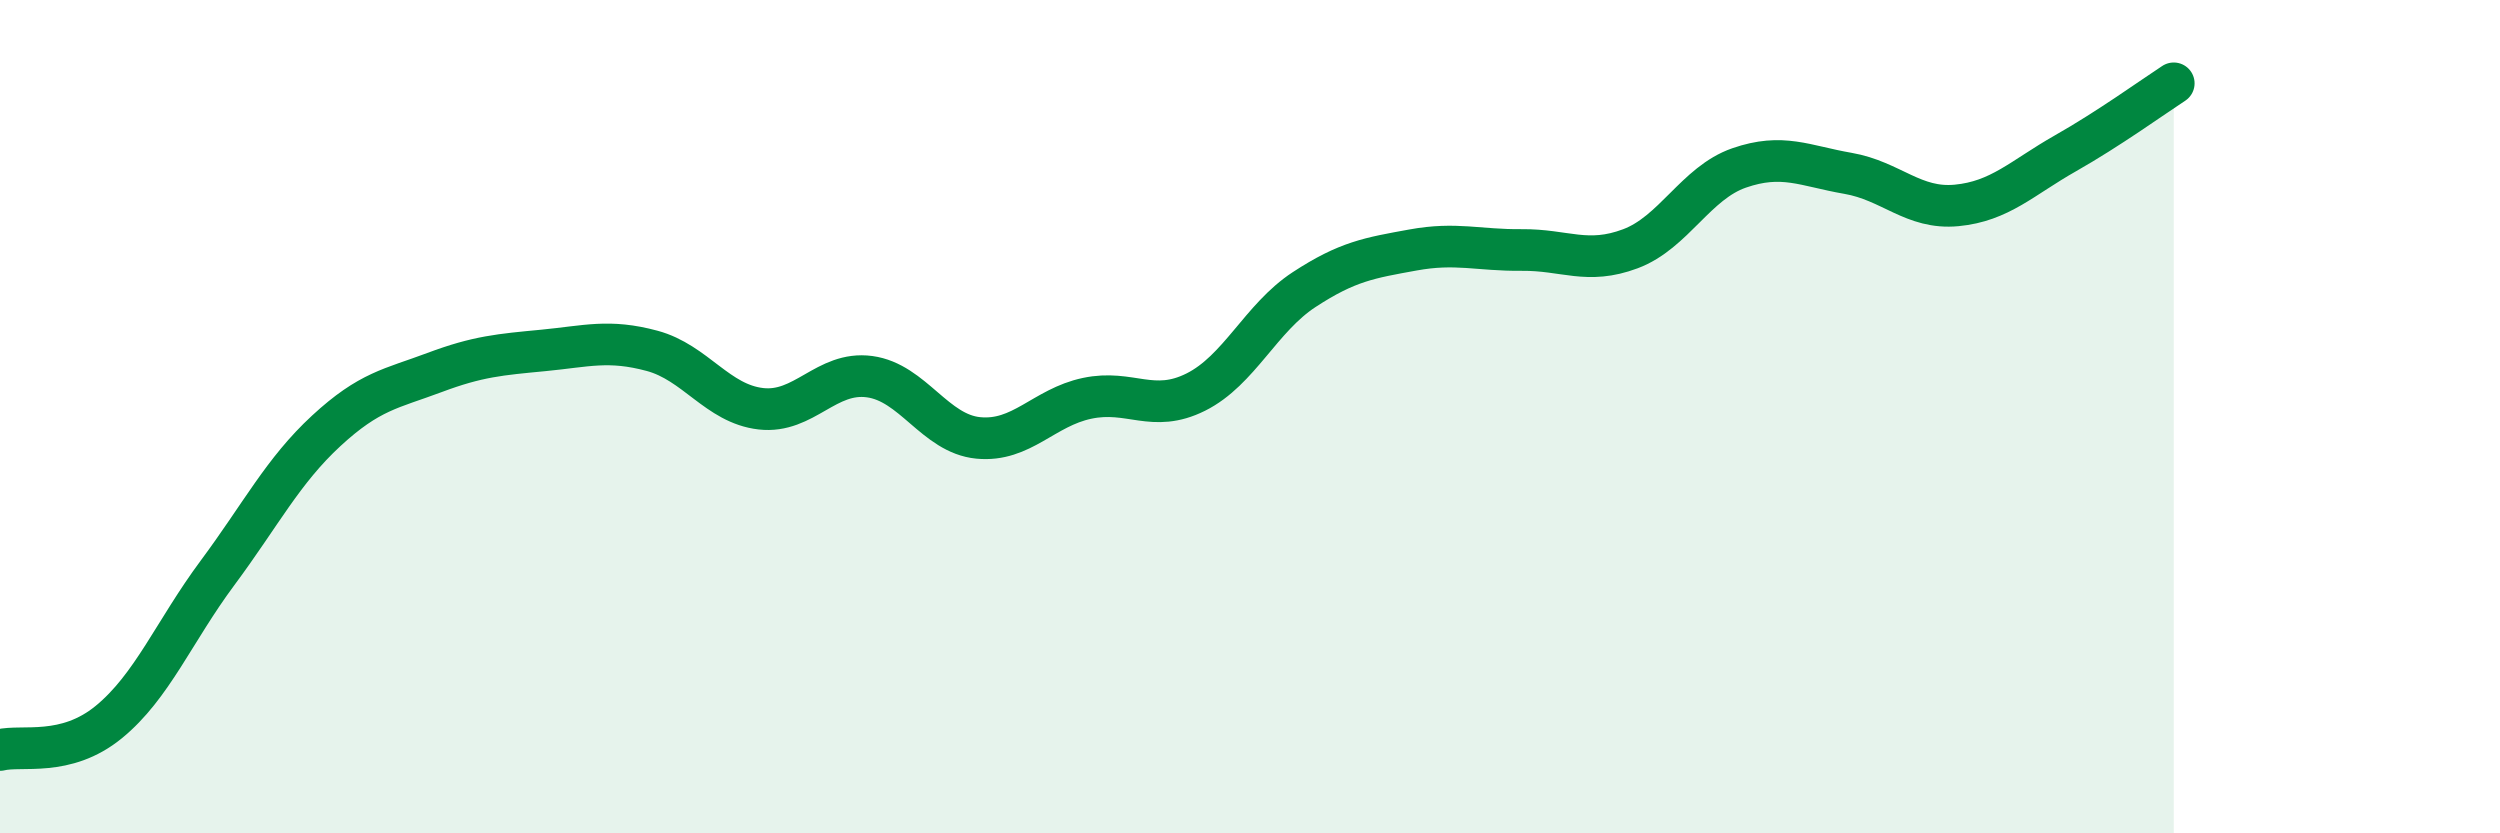 
    <svg width="60" height="20" viewBox="0 0 60 20" xmlns="http://www.w3.org/2000/svg">
      <path
        d="M 0,18 C 0.52,17.87 1.57,18.18 2.61,17.33 C 3.65,16.48 4.18,15.15 5.22,13.75 C 6.26,12.35 6.79,11.3 7.83,10.34 C 8.87,9.38 9.39,9.33 10.43,8.94 C 11.47,8.55 12,8.51 13.04,8.41 C 14.08,8.31 14.61,8.14 15.65,8.42 C 16.69,8.7 17.22,9.69 18.26,9.81 C 19.3,9.93 19.83,8.9 20.87,9.04 C 21.91,9.18 22.44,10.41 23.48,10.51 C 24.52,10.61 25.05,9.78 26.09,9.56 C 27.13,9.34 27.66,9.93 28.7,9.41 C 29.74,8.89 30.26,7.63 31.3,6.95 C 32.34,6.27 32.87,6.19 33.91,6 C 34.95,5.81 35.48,6.01 36.52,6 C 37.56,5.99 38.09,6.36 39.13,5.97 C 40.17,5.58 40.7,4.39 41.74,4.03 C 42.78,3.67 43.31,3.98 44.35,4.16 C 45.39,4.34 45.92,5.03 46.96,4.93 C 48,4.83 48.53,4.27 49.57,3.68 C 50.61,3.09 51.65,2.34 52.17,2L52.17 20L0 20Z"
        fill="#008740"
        opacity="0.1"
        stroke-linecap="round"
        stroke-linejoin="round"
      />
      <path
        d="M 0,18 C 0.52,17.87 1.57,18.18 2.61,17.33 C 3.65,16.48 4.18,15.15 5.22,13.75 C 6.26,12.35 6.79,11.3 7.83,10.34 C 8.87,9.38 9.39,9.33 10.43,8.94 C 11.47,8.55 12,8.51 13.04,8.41 C 14.08,8.31 14.61,8.14 15.65,8.42 C 16.69,8.7 17.22,9.69 18.26,9.81 C 19.3,9.93 19.83,8.9 20.87,9.04 C 21.91,9.18 22.44,10.41 23.48,10.51 C 24.52,10.61 25.05,9.78 26.09,9.56 C 27.13,9.34 27.66,9.93 28.7,9.41 C 29.74,8.89 30.26,7.63 31.3,6.95 C 32.34,6.27 32.87,6.19 33.91,6 C 34.95,5.81 35.48,6.01 36.52,6 C 37.56,5.99 38.09,6.36 39.13,5.97 C 40.17,5.58 40.7,4.39 41.74,4.03 C 42.78,3.67 43.31,3.98 44.35,4.16 C 45.39,4.34 45.92,5.03 46.96,4.93 C 48,4.83 48.53,4.27 49.57,3.68 C 50.61,3.09 51.65,2.34 52.17,2"
        stroke="#008740"
        stroke-width="1"
        fill="none"
        stroke-linecap="round"
        stroke-linejoin="round"
      />
    </svg>
  